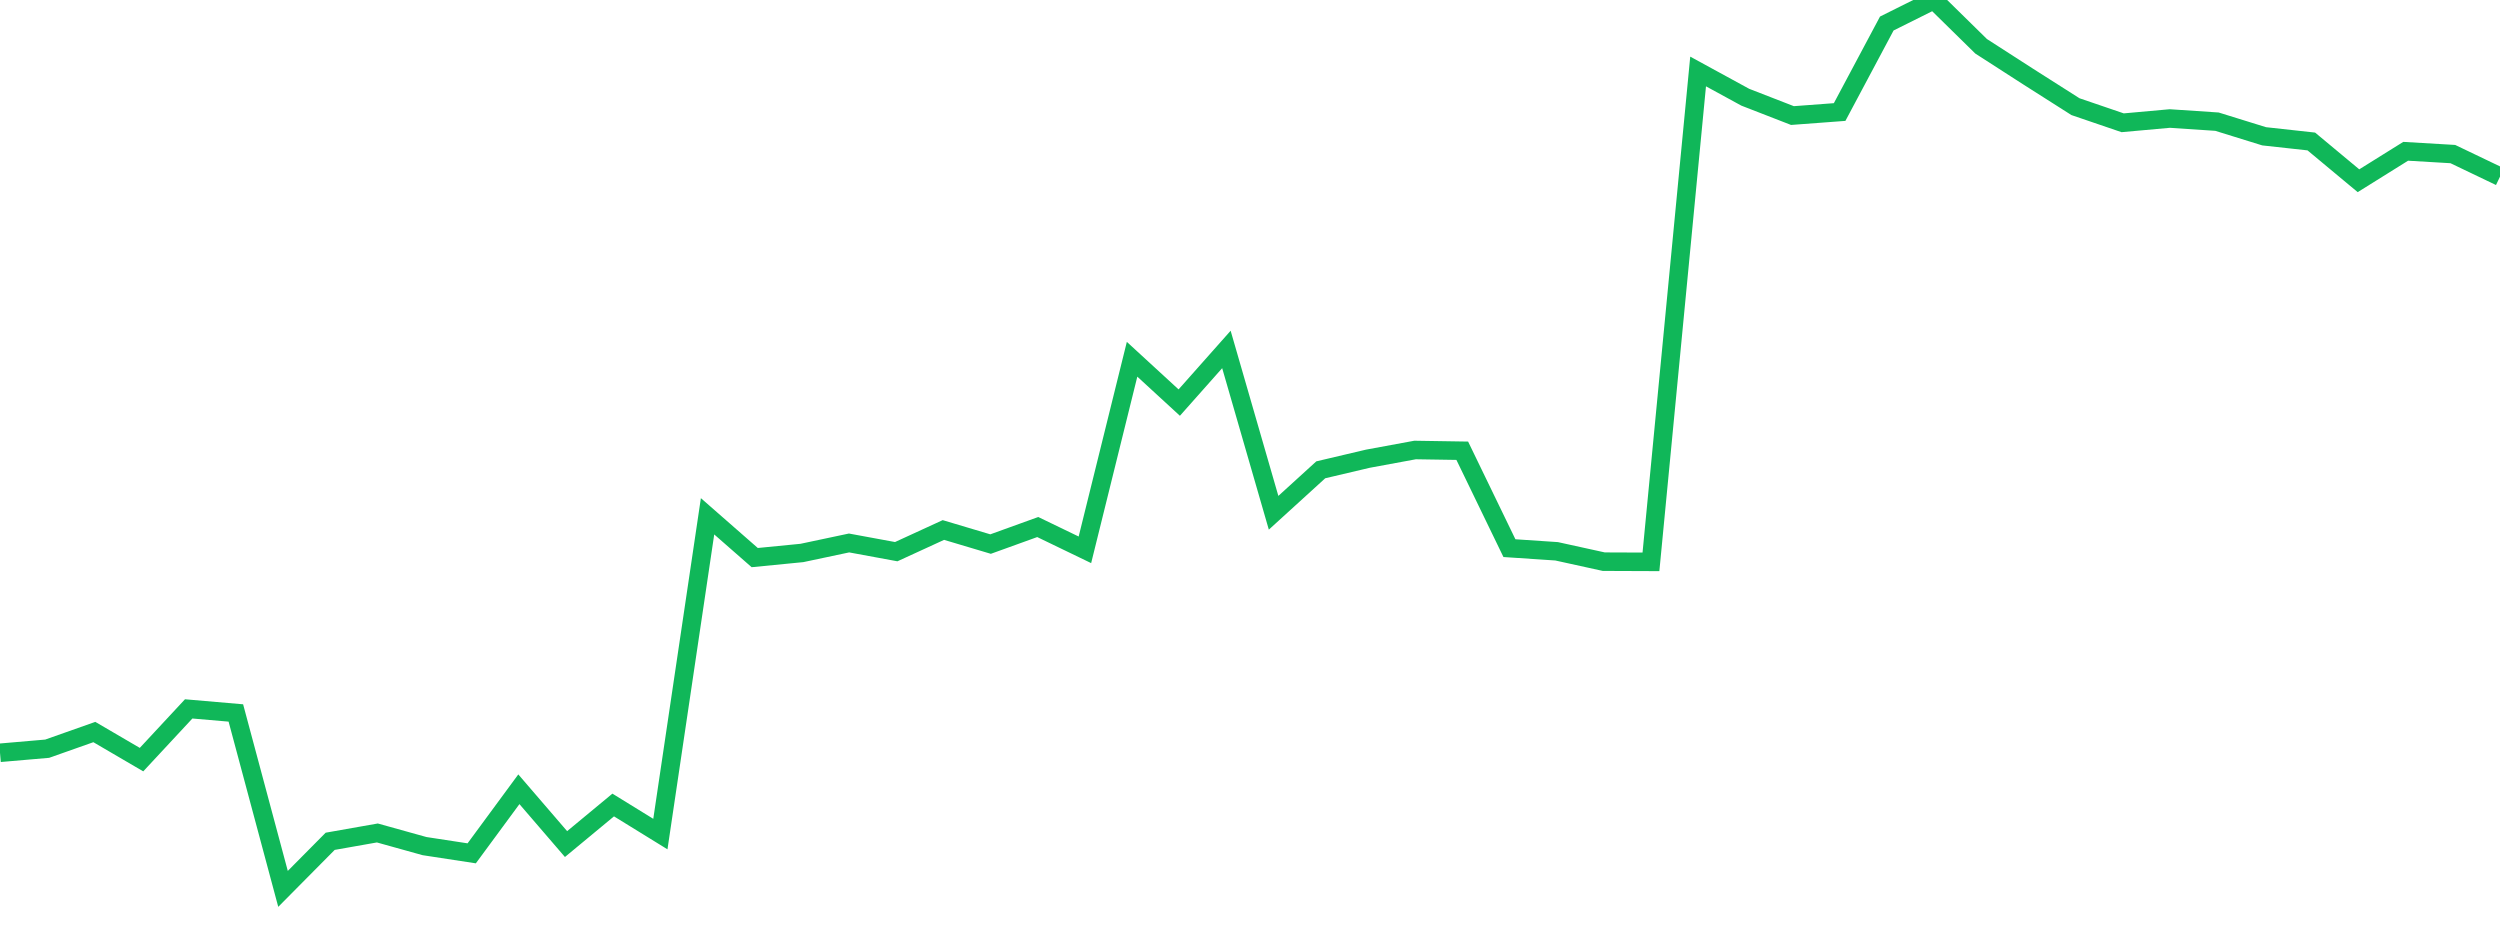 <?xml version="1.0" standalone="no"?>
<!DOCTYPE svg PUBLIC "-//W3C//DTD SVG 1.1//EN" "http://www.w3.org/Graphics/SVG/1.1/DTD/svg11.dtd">
<svg width="135" height="50" viewBox="0 0 135 50" preserveAspectRatio="none" class="sparkline" xmlns="http://www.w3.org/2000/svg"
xmlns:xlink="http://www.w3.org/1999/xlink"><path  class="sparkline--line" d="M 0 40.65 L 0 40.65 L 2.547 40.43 L 5.094 39.53 L 7.642 41.02 L 10.189 38.28 L 12.736 38.5 L 15.283 48 L 17.83 45.43 L 20.377 44.98 L 22.925 45.69 L 25.472 46.08 L 28.019 42.62 L 30.566 45.58 L 33.113 43.47 L 35.66 45.04 L 38.208 27.88 L 40.755 30.11 L 43.302 29.86 L 45.849 29.32 L 48.396 29.79 L 50.943 28.62 L 53.491 29.38 L 56.038 28.46 L 58.585 29.69 L 61.132 19.4 L 63.679 21.74 L 66.226 18.87 L 68.774 27.69 L 71.321 25.37 L 73.868 24.77 L 76.415 24.3 L 78.962 24.34 L 81.509 29.6 L 84.057 29.77 L 86.604 30.33 L 89.151 30.34 L 91.698 3.86 L 94.245 5.25 L 96.792 6.24 L 99.34 6.05 L 101.887 1.27 L 104.434 0 L 106.981 2.5 L 109.528 4.14 L 112.075 5.76 L 114.623 6.63 L 117.17 6.4 L 119.717 6.57 L 122.264 7.36 L 124.811 7.64 L 127.358 9.76 L 129.906 8.17 L 132.453 8.32 L 135 9.54" fill="none" stroke-width="1" stroke="#10b759"></path></svg>